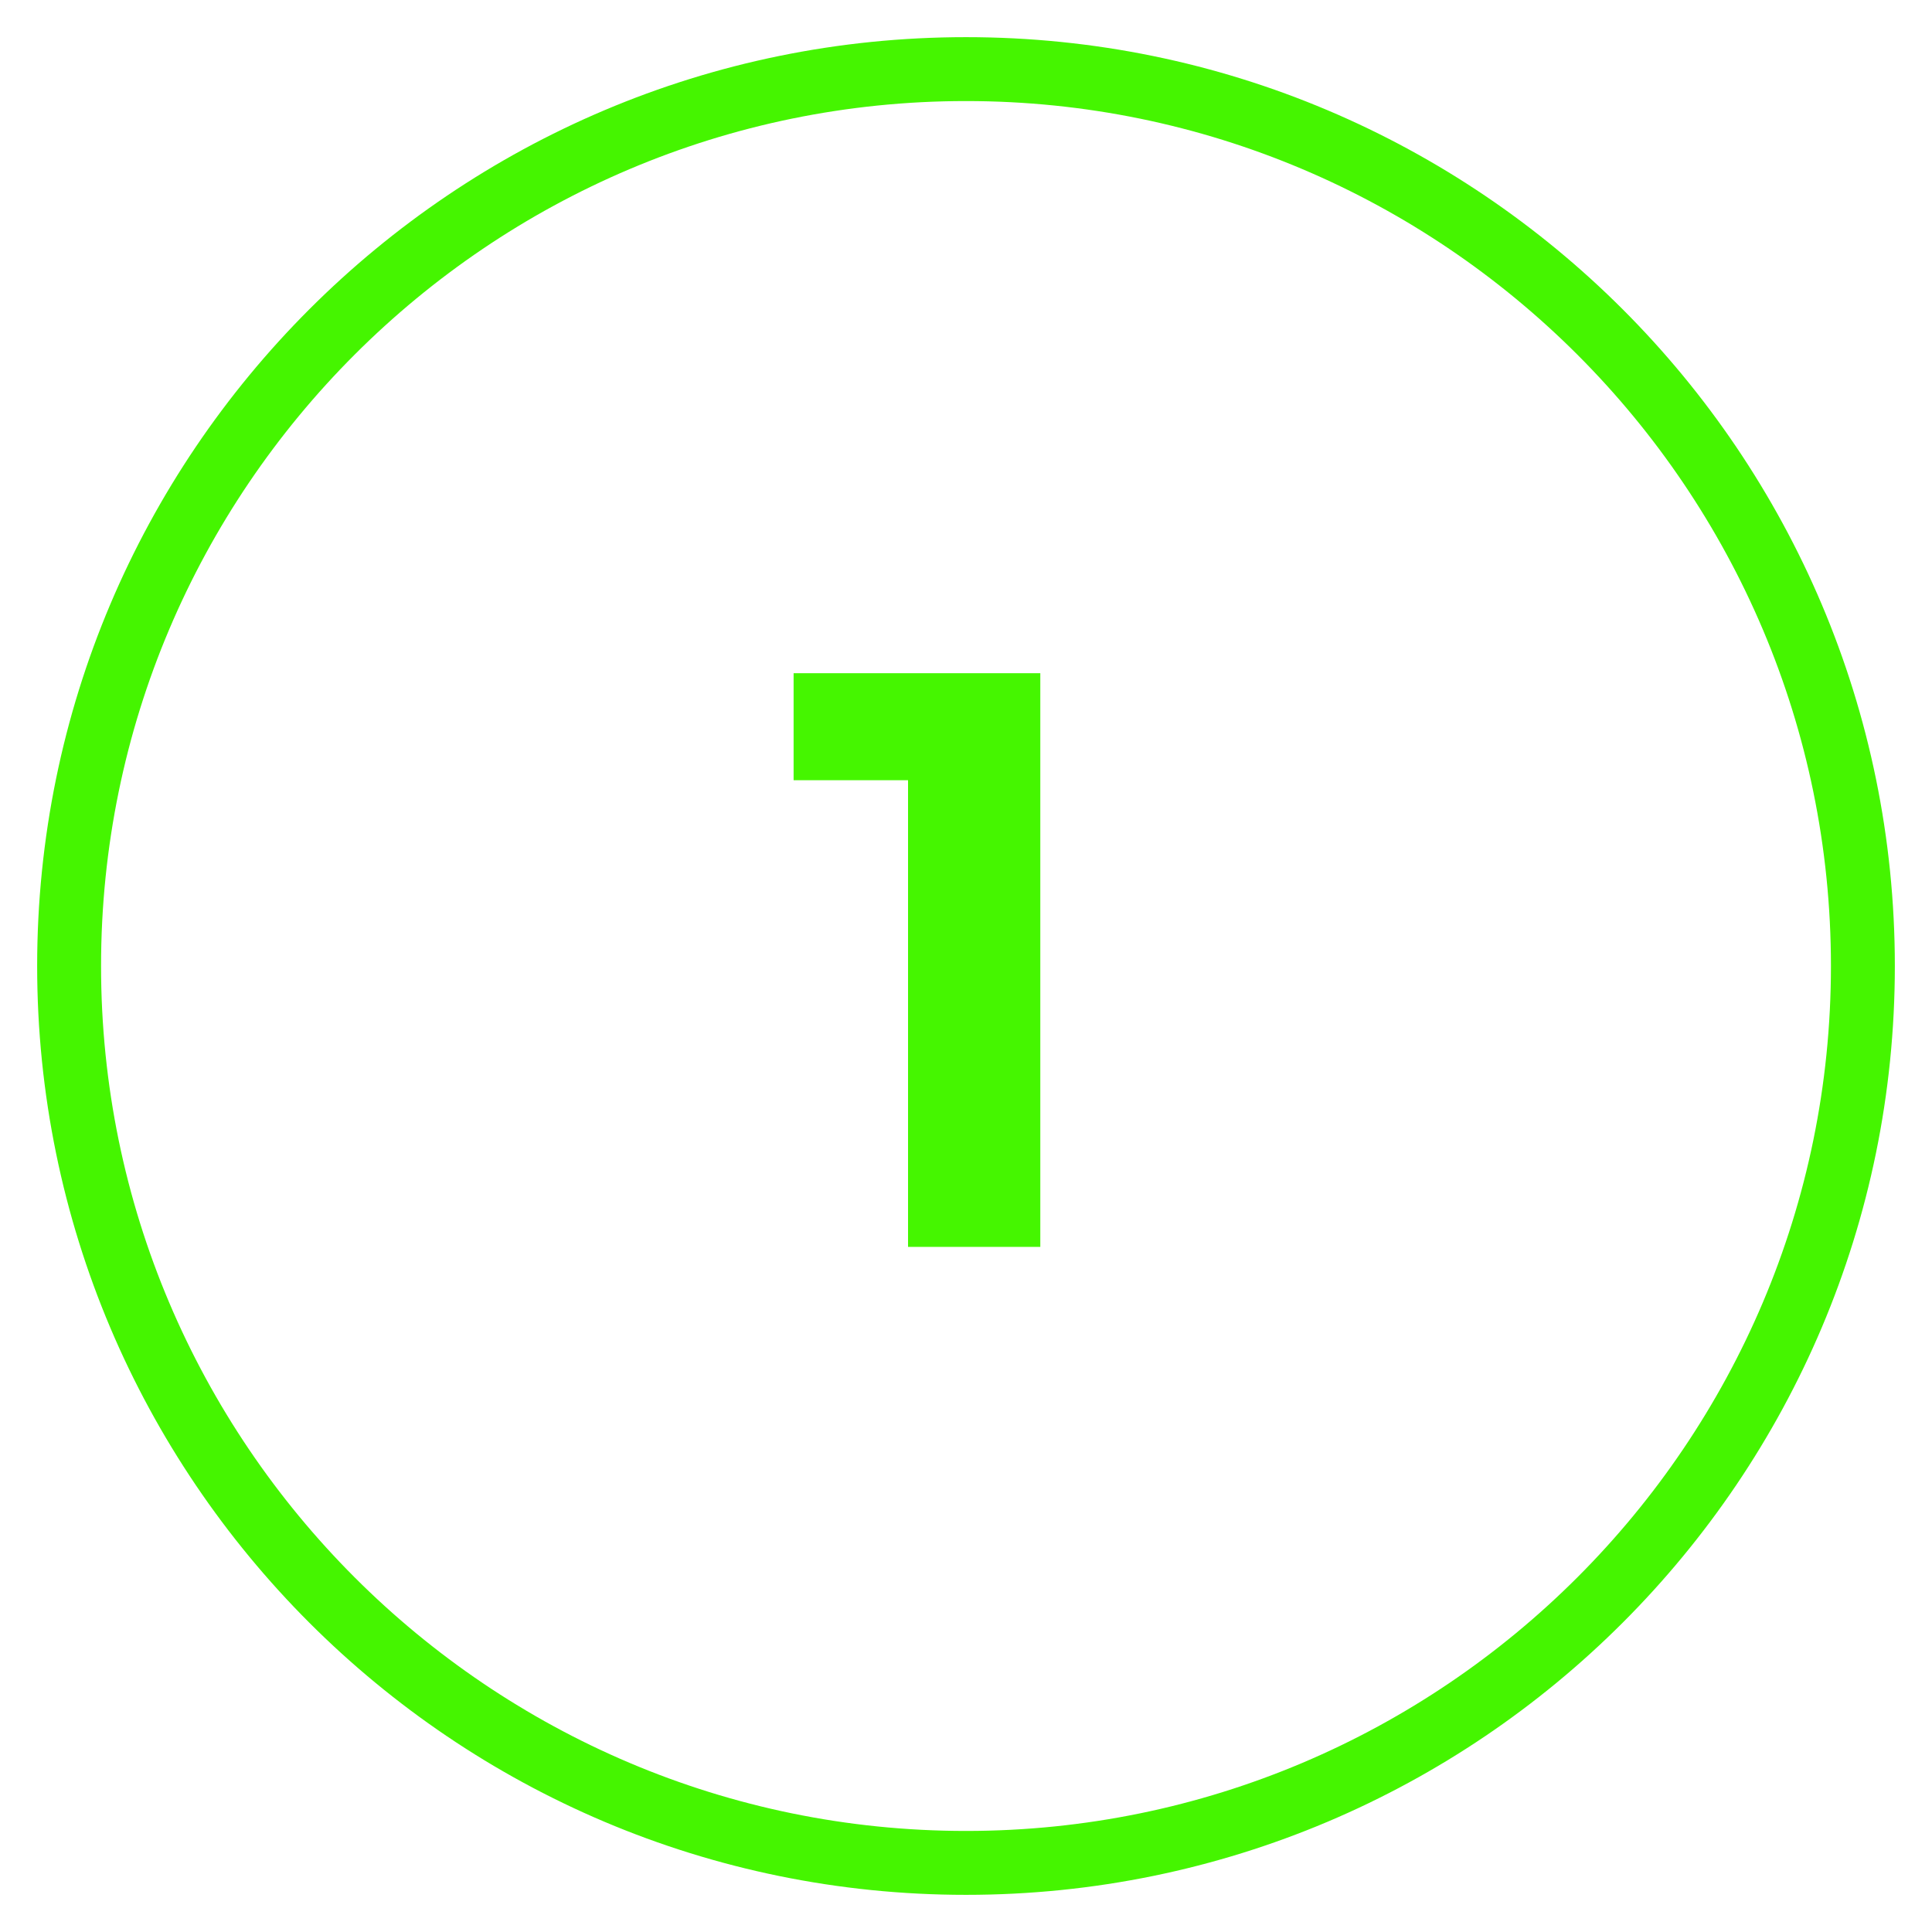 <?xml version="1.0" encoding="utf-8"?>
<!-- Generator: Adobe Illustrator 25.0.1, SVG Export Plug-In . SVG Version: 6.00 Build 0)  -->
<svg version="1.1" id="ARTWORK" xmlns="http://www.w3.org/2000/svg" xmlns:xlink="http://www.w3.org/1999/xlink" x="0px" y="0px"
	 viewBox="0 0 130 130" style="enable-background:new 0 0 130 130;" xml:space="preserve">
<style type="text/css">
	.st0{fill:#45F500;}
	.st1{enable-background:new    ;}
	.st2{fill:#45F600;}
</style>
<path class="st0" d="M65,127.5c-34.5,0-62.5-28-62.5-62.5S30.5,2.5,65,2.5s62.5,28,62.5,62.5S99.5,127.5,65,127.5z M65,6.8
	C32.9,6.8,6.8,32.9,6.8,65s26.1,58.2,58.2,58.2s58.2-26.1,58.2-58.2S97.1,6.8,65,6.8z"/>
<g class="st1">
	<path class="st2" d="M70,45.4v38.5h-8.9V52.5h-7.7v-7.2H70z"/>
</g>
</svg>
